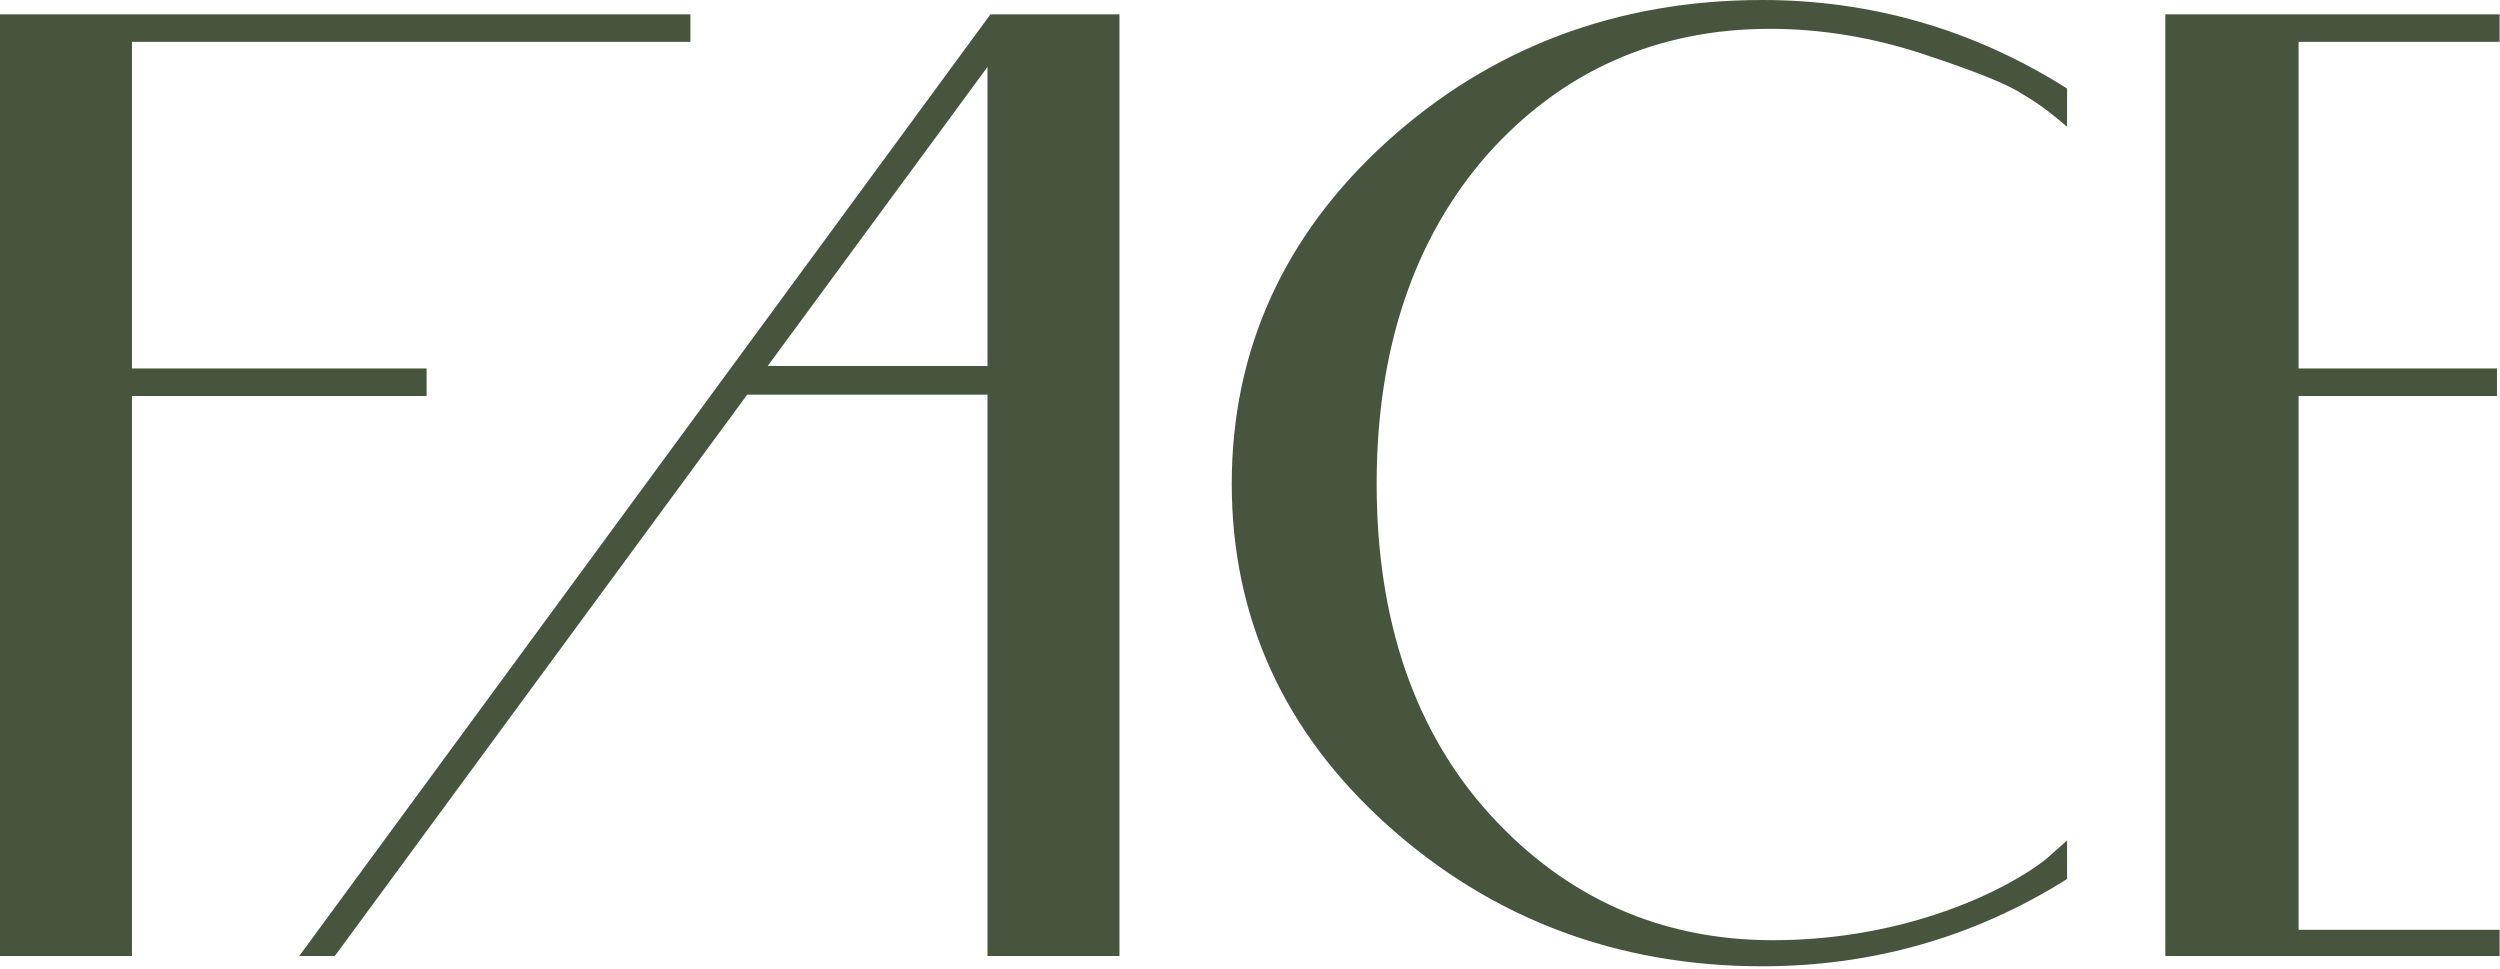 <?xml version="1.0" encoding="UTF-8"?> <svg xmlns="http://www.w3.org/2000/svg" width="529" height="205" viewBox="0 0 529 205" fill="none"> <g style="mix-blend-mode:darken"> <path d="M90.271 83.795H27.922V202.286H0V3.038H146.092V8.86H27.922V77.974H90.271V83.795ZM162.446 77.44L208.951 14.171V77.44H162.446ZM63.324 202.286H70.851L158.102 83.517H208.951V202.286H236.874V3.038H209.579L63.324 202.286ZM436.812 18.369L437.393 18.74V26.811L435.325 25.095C432.956 23.123 430.586 21.453 428.054 19.969C424.872 17.858 418.298 15.191 407.287 11.55C396.439 7.932 385.428 6.1 374.556 6.1C350.63 6.1 330.513 15.029 314.74 32.678C299.199 50.374 291.301 73.822 291.301 102.372C291.301 131.317 299.385 154.857 315.274 172.345C331.326 189.994 351.466 198.947 375.114 198.947C403.617 198.947 424.825 188.209 432.863 181.854L437.393 177.841V186.005L436.789 186.376C417.485 198.39 395.997 204.467 372.907 204.467C342.36 204.467 315.692 194.447 293.647 174.664C271.741 155.043 260.638 130.714 260.638 102.372C260.638 74.124 271.649 49.818 293.345 30.081C315.297 10.135 342.081 0 372.907 0C395.858 0 417.369 6.192 436.812 18.369ZM486.384 8.86V77.974H528.36V83.795H486.384V196.743H528.918V202.286H458.183V3.038H528.918V8.86H486.384Z" fill="#47553E"></path> </g> </svg> 